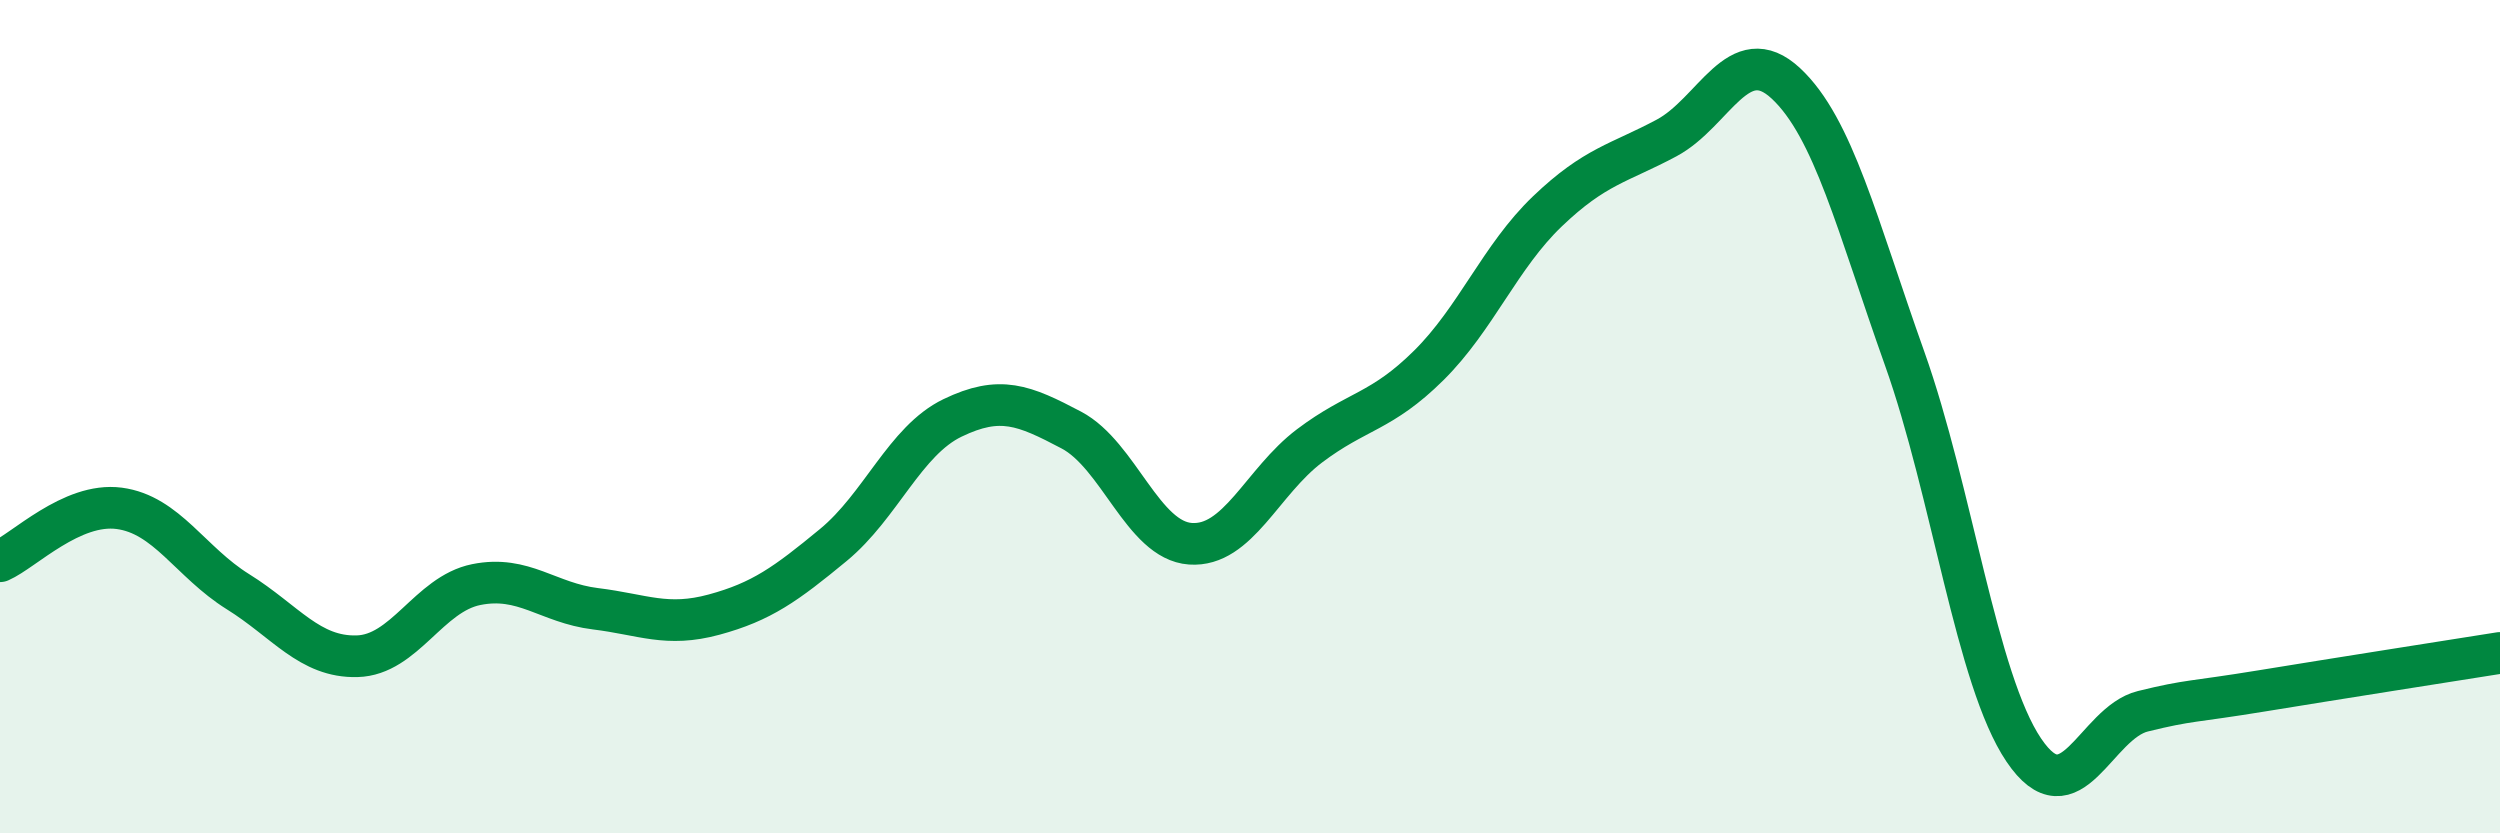 
    <svg width="60" height="20" viewBox="0 0 60 20" xmlns="http://www.w3.org/2000/svg">
      <path
        d="M 0,13.47 C 0.57,13.22 1.72,12.05 2.86,12.2 C 4,12.35 4.57,13.49 5.71,14.2 C 6.85,14.91 7.43,15.78 8.57,15.75 C 9.71,15.72 10.29,14.26 11.43,14.03 C 12.57,13.8 13.15,14.47 14.29,14.61 C 15.43,14.75 16,15.06 17.14,14.75 C 18.28,14.44 18.86,14.02 20,13.08 C 21.14,12.14 21.72,10.58 22.86,10.03 C 24,9.48 24.57,9.72 25.71,10.32 C 26.85,10.92 27.43,12.97 28.57,13.05 C 29.71,13.13 30.29,11.56 31.43,10.7 C 32.57,9.84 33.15,9.9 34.29,8.77 C 35.43,7.64 36,6.16 37.14,5.07 C 38.28,3.98 38.86,3.92 40,3.31 C 41.14,2.7 41.72,0.94 42.86,2 C 44,3.06 44.57,5.4 45.71,8.6 C 46.85,11.8 47.43,16.31 48.57,18 C 49.71,19.69 50.29,17.35 51.43,17.07 C 52.57,16.79 52.58,16.86 54.29,16.58 C 56,16.3 58.86,15.85 60,15.67L60 20L0 20Z"
        fill="#008740"
        opacity="0.1"
        stroke-linecap="round"
        stroke-linejoin="round"
      />
      <path
        d="M 0,13.47 C 0.57,13.22 1.72,12.05 2.86,12.2 C 4,12.35 4.57,13.49 5.71,14.2 C 6.85,14.91 7.43,15.78 8.57,15.75 C 9.71,15.72 10.29,14.26 11.43,14.03 C 12.57,13.8 13.15,14.47 14.29,14.61 C 15.43,14.75 16,15.06 17.14,14.75 C 18.28,14.44 18.86,14.02 20,13.08 C 21.14,12.14 21.72,10.58 22.86,10.03 C 24,9.48 24.57,9.72 25.71,10.32 C 26.85,10.92 27.43,12.97 28.57,13.05 C 29.71,13.13 30.29,11.56 31.43,10.7 C 32.57,9.84 33.15,9.9 34.29,8.77 C 35.43,7.64 36,6.16 37.14,5.07 C 38.28,3.98 38.86,3.92 40,3.31 C 41.14,2.7 41.72,0.94 42.86,2 C 44,3.06 44.57,5.4 45.71,8.6 C 46.85,11.8 47.43,16.31 48.57,18 C 49.71,19.69 50.29,17.35 51.43,17.07 C 52.57,16.79 52.58,16.86 54.29,16.58 C 56,16.3 58.86,15.85 60,15.67"
        stroke="#008740"
        stroke-width="1"
        fill="none"
        stroke-linecap="round"
        stroke-linejoin="round"
      />
    </svg>
  